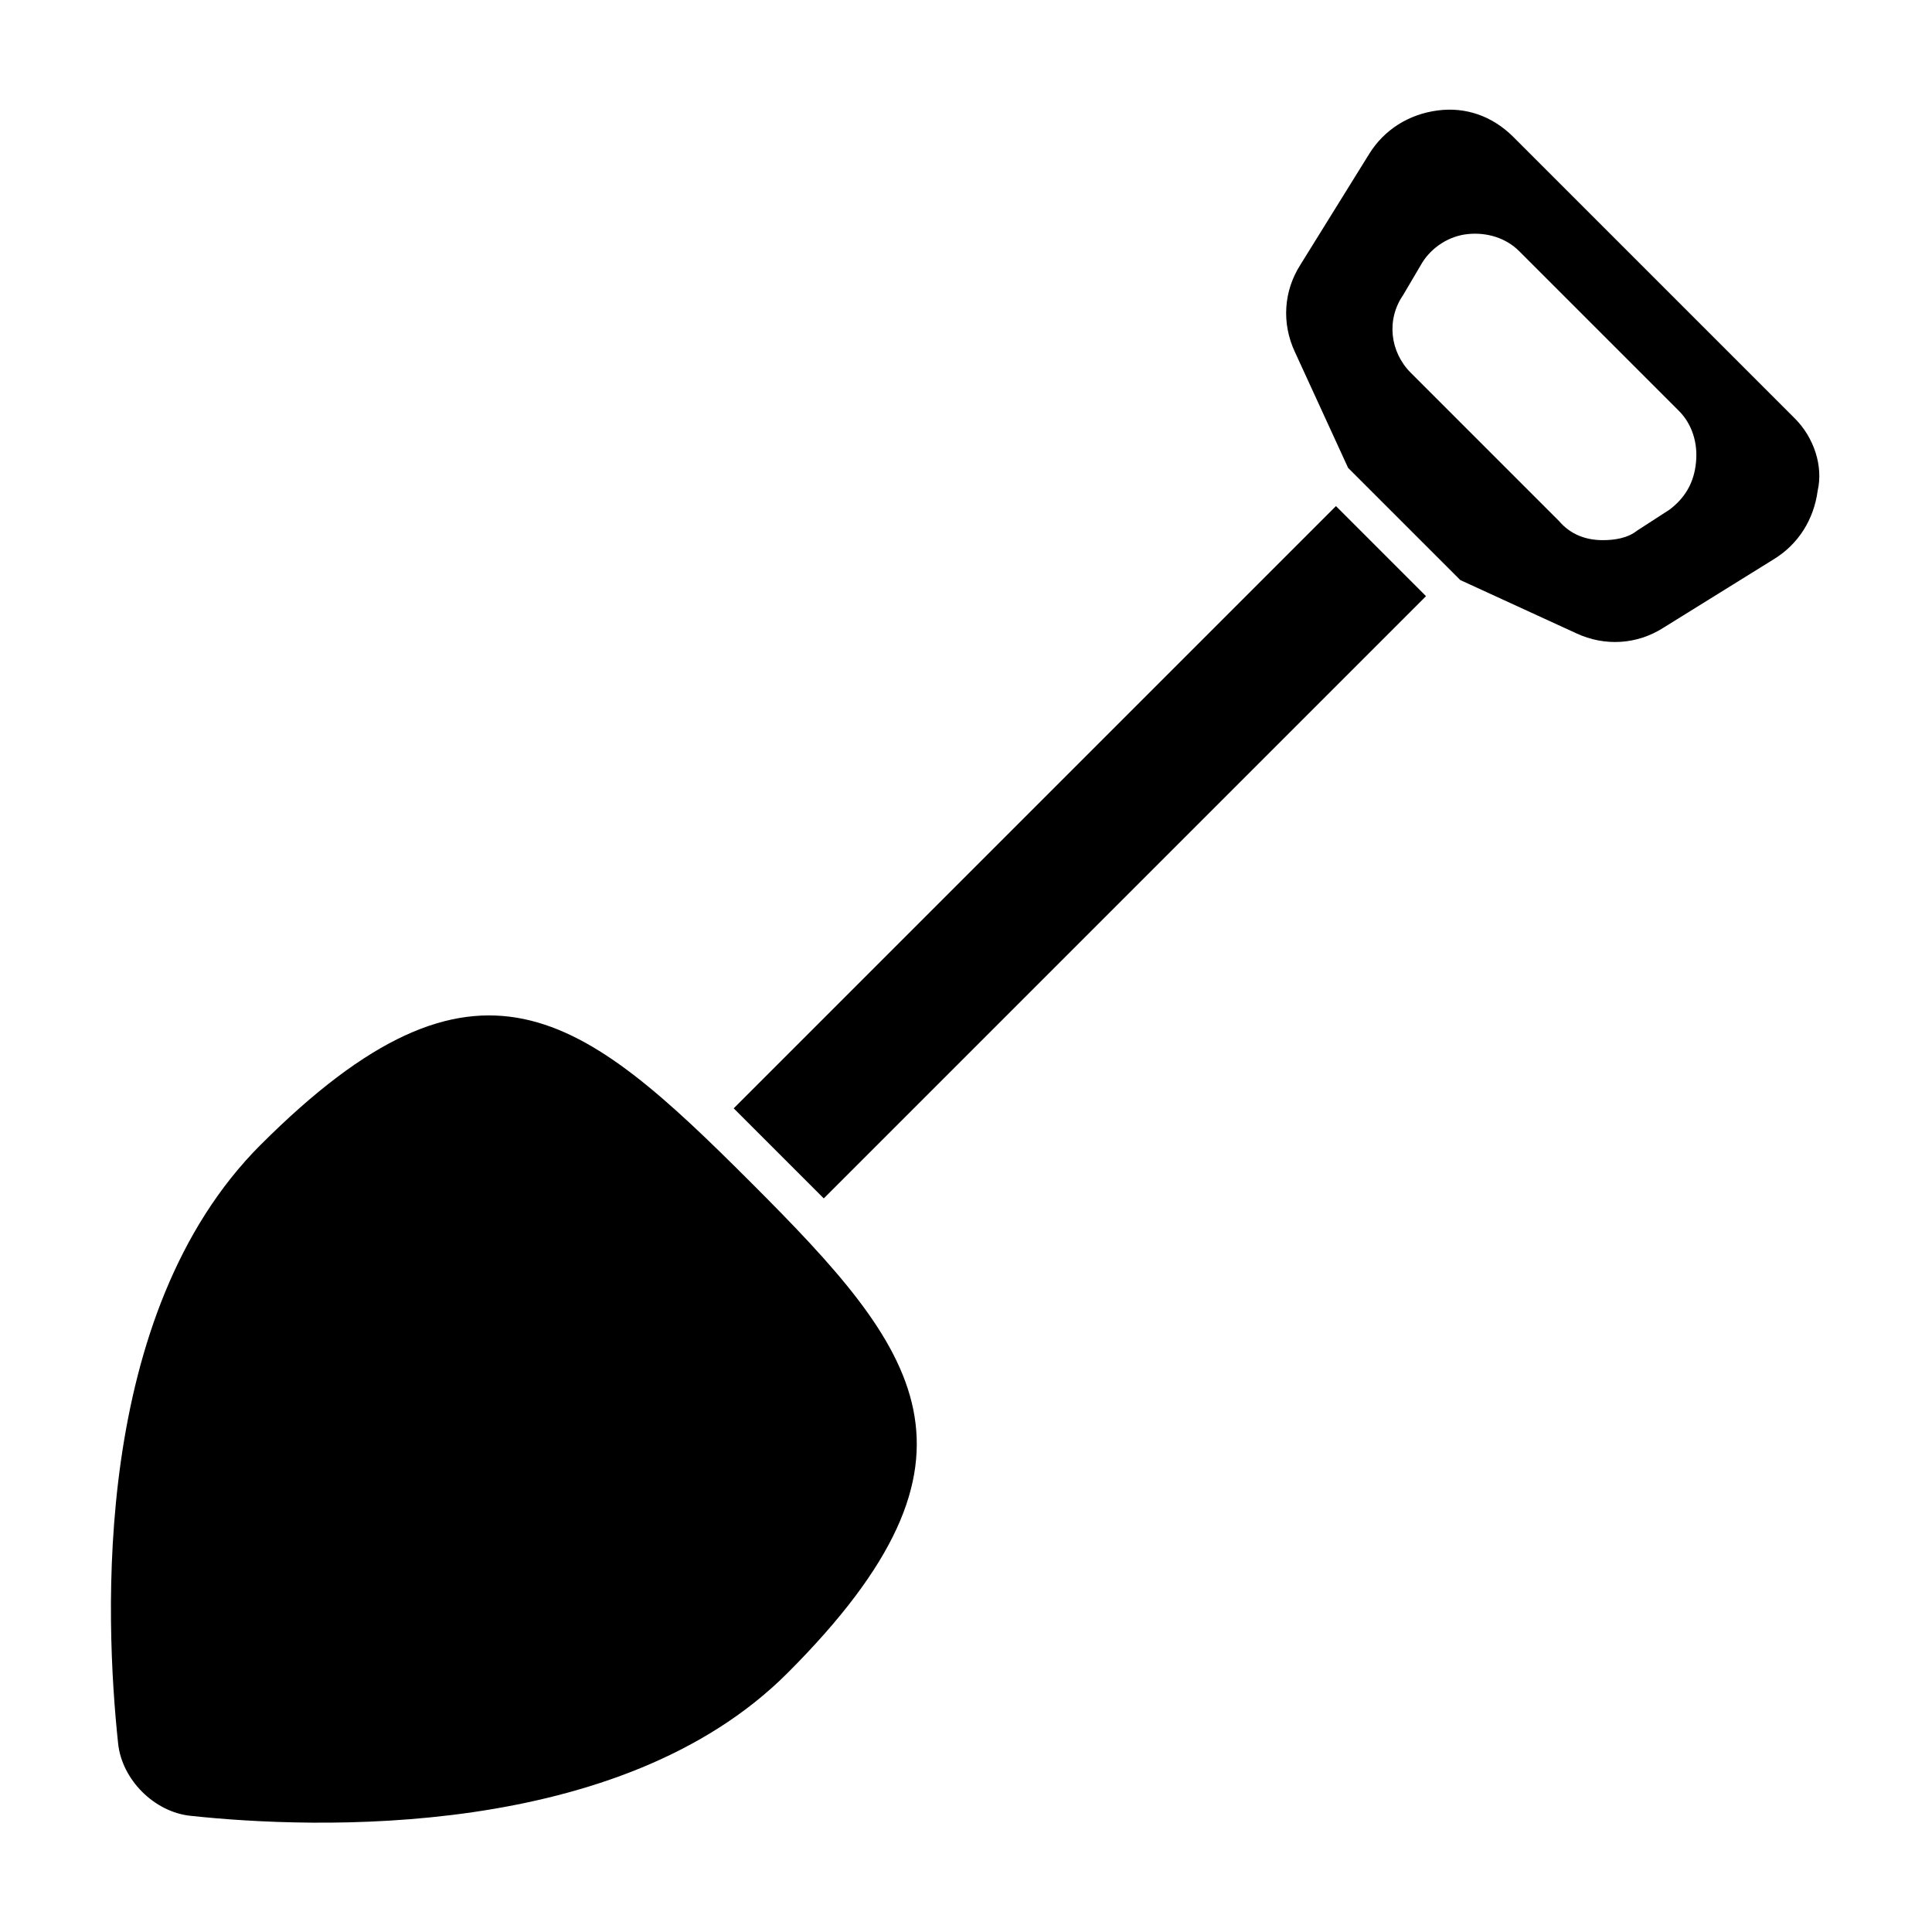 <?xml version="1.0" encoding="UTF-8"?>
<!-- Uploaded to: ICON Repo, www.svgrepo.com, Generator: ICON Repo Mixer Tools -->
<svg fill="#000000" width="800px" height="800px" version="1.1" viewBox="144 144 512 512" xmlns="http://www.w3.org/2000/svg">
 <g>
  <path d="m213.09 447.36c-44.84 44.84-41.312 125.45-37.785 158.7 1.008 9.574 9.574 18.137 19.145 19.145 32.746 3.527 113.86 6.551 158.2-37.785 57.434-57.434 34.762-85.648-9.574-129.98-44.836-44.836-72.547-67.508-129.98-10.074z"/>
  <path d="m338.44 437.72 159.6-159.6 23.867 23.867-159.6 159.6z"/>
  <path d="m619.66 254.9-74.566-74.566c-5.543-5.543-12.594-8.062-20.152-7.055s-14.105 5.039-18.137 11.586l-18.137 29.223c-4.535 7.055-5.039 15.617-1.512 23.176l14.105 30.73 29.727 29.727 30.73 14.105c7.559 3.527 16.121 3.023 23.176-1.512l29.223-18.137c6.551-4.031 10.578-10.578 11.586-18.137 1.512-6.547-1.004-14.102-6.043-19.141zm-33.254 24.184-8.566 5.543c-2.519 2.016-6.047 2.519-9.07 2.519-4.535 0-8.566-1.512-11.586-5.039l-39.297-39.297c-5.543-5.543-6.551-14.105-2.016-20.656l5.043-8.566c2.519-4.031 7.055-7.055 12.09-7.559 5.039-0.504 10.078 1.008 13.602 4.535l42.32 42.32c3.527 3.527 5.039 8.566 4.535 13.602-0.504 5.543-3.023 9.574-7.055 12.598z"/>
 </g>
</svg>